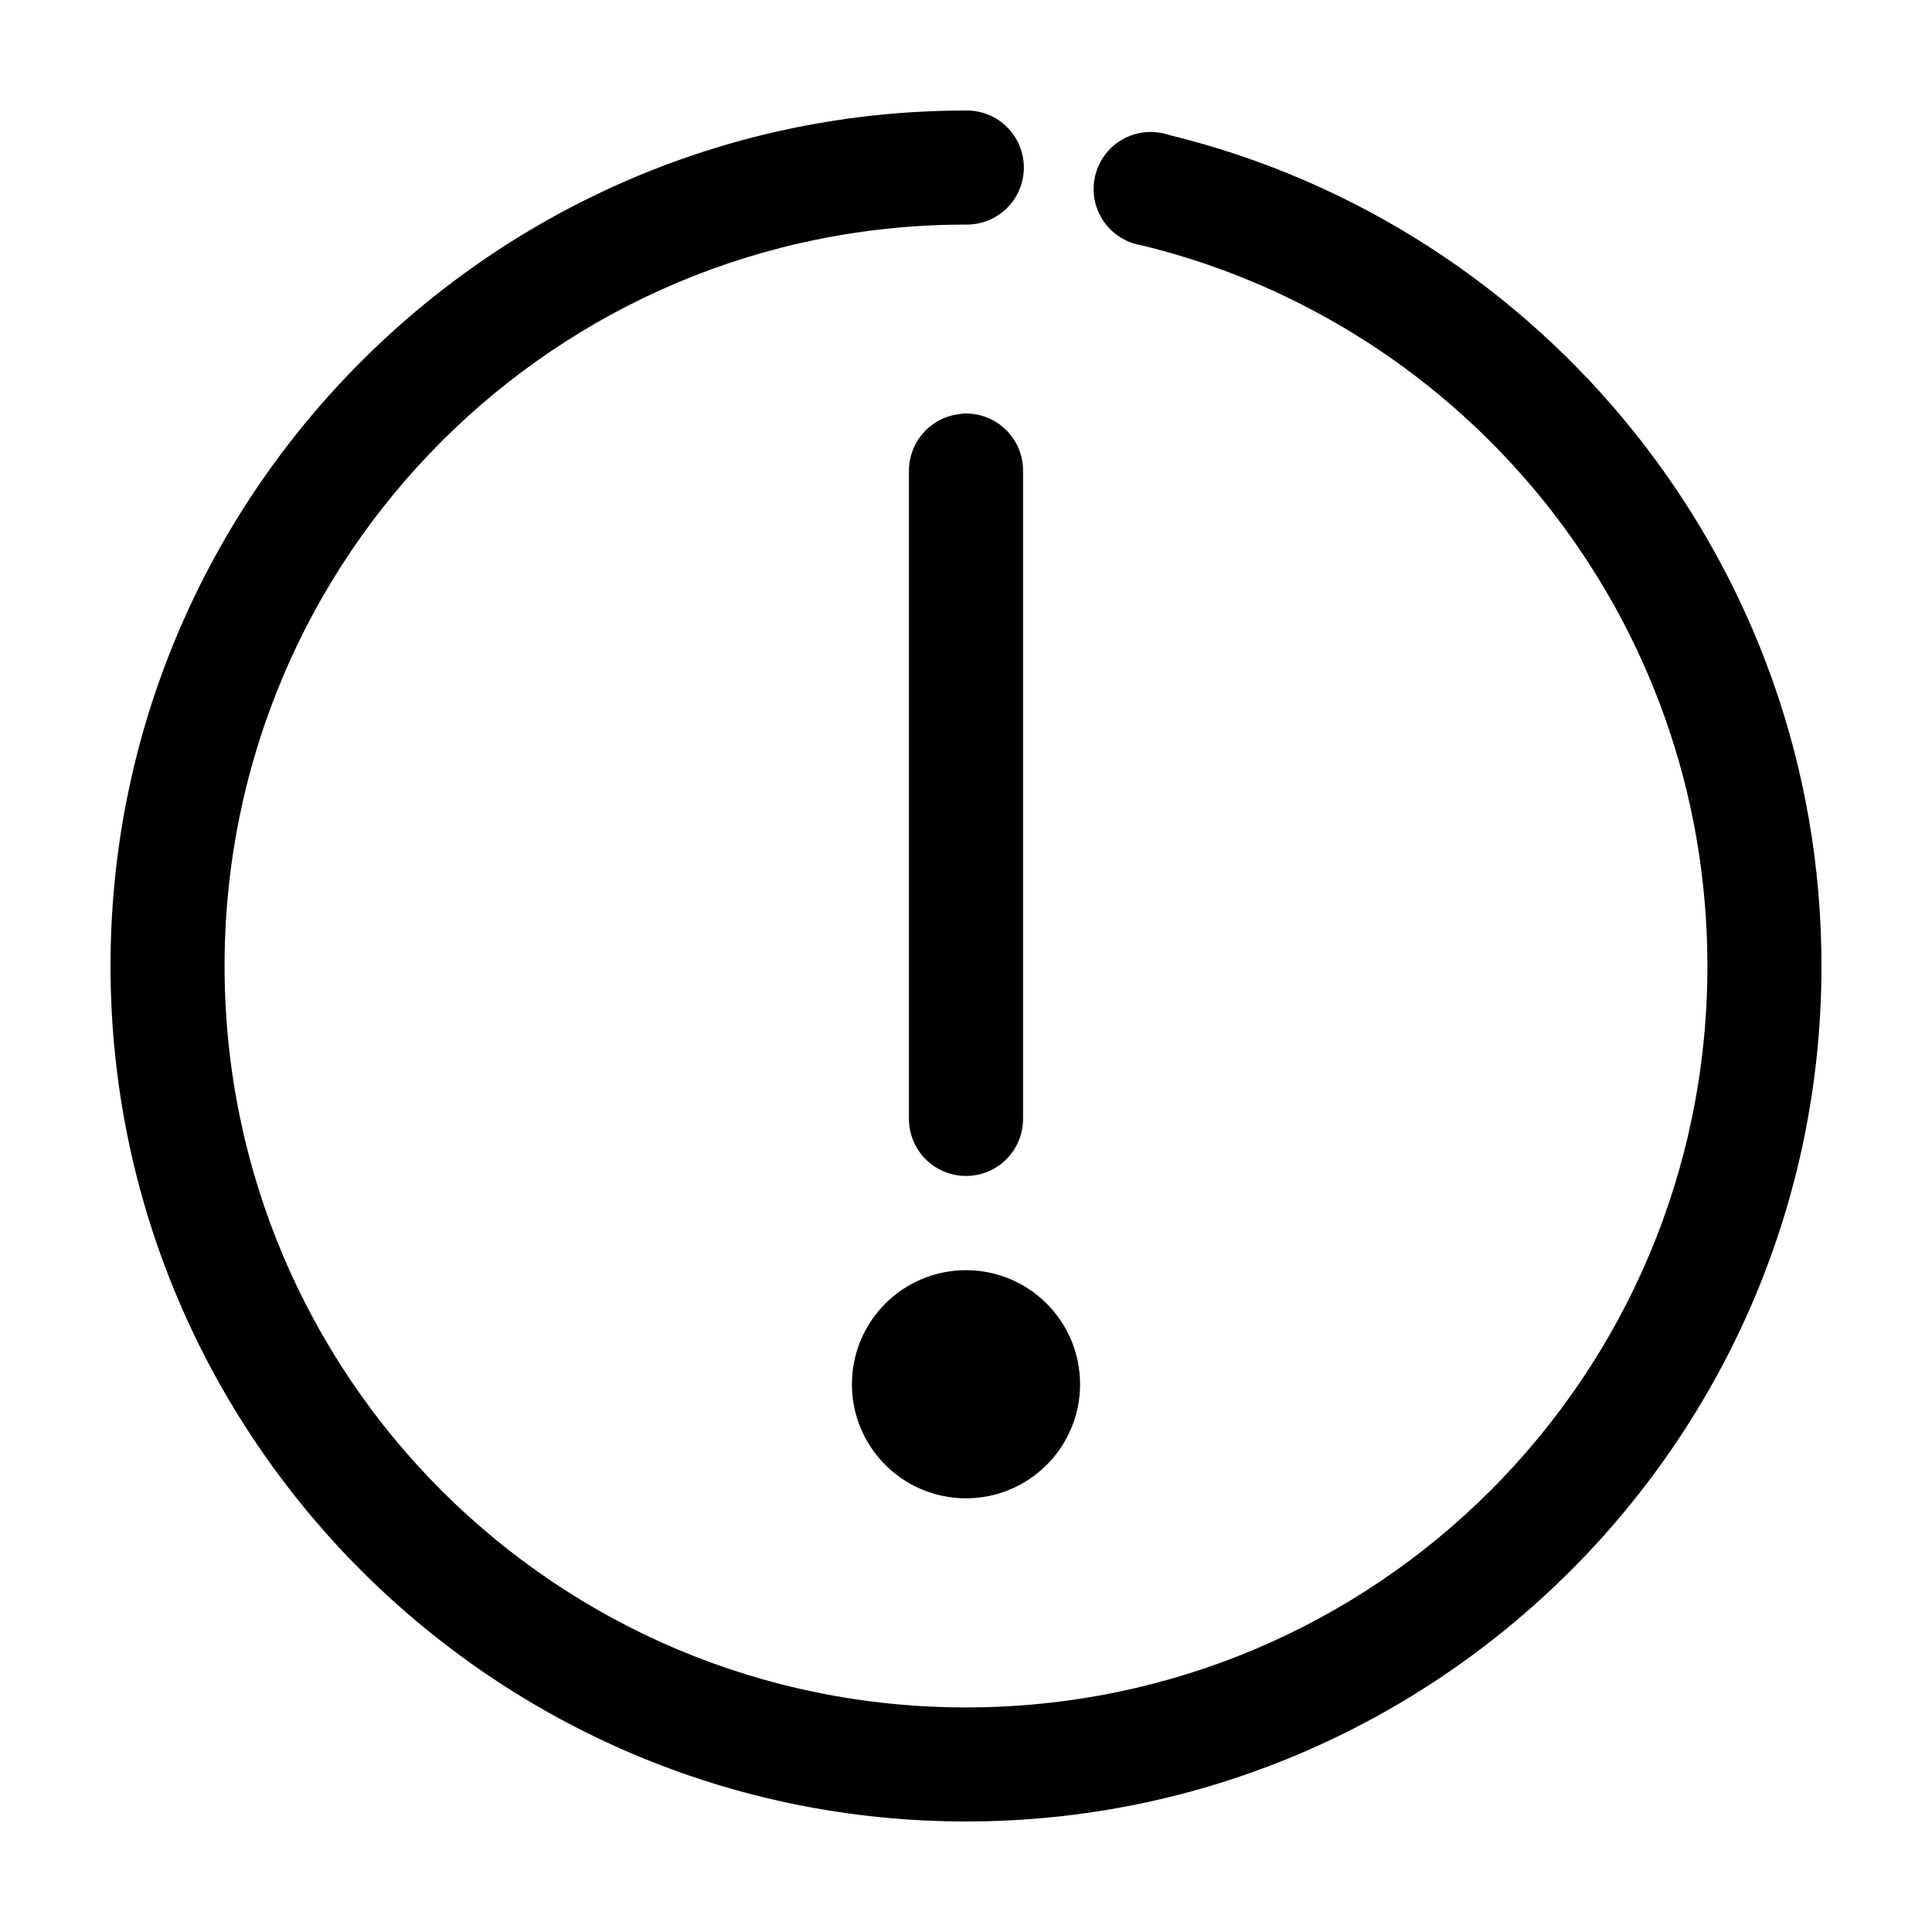 <?xml version="1.0" encoding="UTF-8"?>
<!-- Uploaded to: ICON Repo, www.svgrepo.com, Generator: ICON Repo Mixer Tools -->
<svg fill="#000000" width="800px" height="800px" version="1.1" viewBox="144 144 512 512" xmlns="http://www.w3.org/2000/svg">
 <path d="m400 173.29c-125.04 0-226.71 101.68-226.71 226.71 0 125.03 101.68 226.71 226.71 226.71 125.03 0 226.71-101.68 226.71-226.71 0-106.55-73.703-196.12-173.02-220.26-4.012-1.328-8.398-0.918-12.09 1.133-3.695 2.051-6.363 5.555-7.356 9.664-0.996 4.106-0.223 8.441 2.125 11.953 2.348 3.512 6.059 5.883 10.234 6.535 85.992 20.898 149.88 98.348 149.88 190.98 0 108.7-87.789 196.48-196.48 196.48s-196.49-87.789-196.49-196.48 87.793-196.49 196.49-196.49c4.043 0.059 7.945-1.508 10.824-4.348 2.883-2.844 4.504-6.719 4.504-10.766 0-4.047-1.621-7.922-4.504-10.766-2.879-2.84-6.781-4.406-10.824-4.348zm-0.16 80.293c-0.527 0.027-1.051 0.078-1.574 0.156-3.727 0.434-7.164 2.234-9.637 5.055-2.473 2.824-3.809 6.465-3.746 10.219v171.3c-0.055 4.043 1.512 7.945 4.352 10.824 2.84 2.883 6.719 4.504 10.766 4.504 4.043 0 7.922-1.621 10.762-4.504 2.84-2.879 4.41-6.781 4.352-10.824v-171.3c0.086-4.09-1.492-8.039-4.371-10.949-2.875-2.906-6.809-4.523-10.902-4.481zm0.16 227.03c-16.695 0-30.23 13.531-30.23 30.227 0 16.695 13.535 30.23 30.23 30.23 16.691 0 30.227-13.535 30.227-30.23 0-16.695-13.535-30.227-30.227-30.227z"/>
</svg>